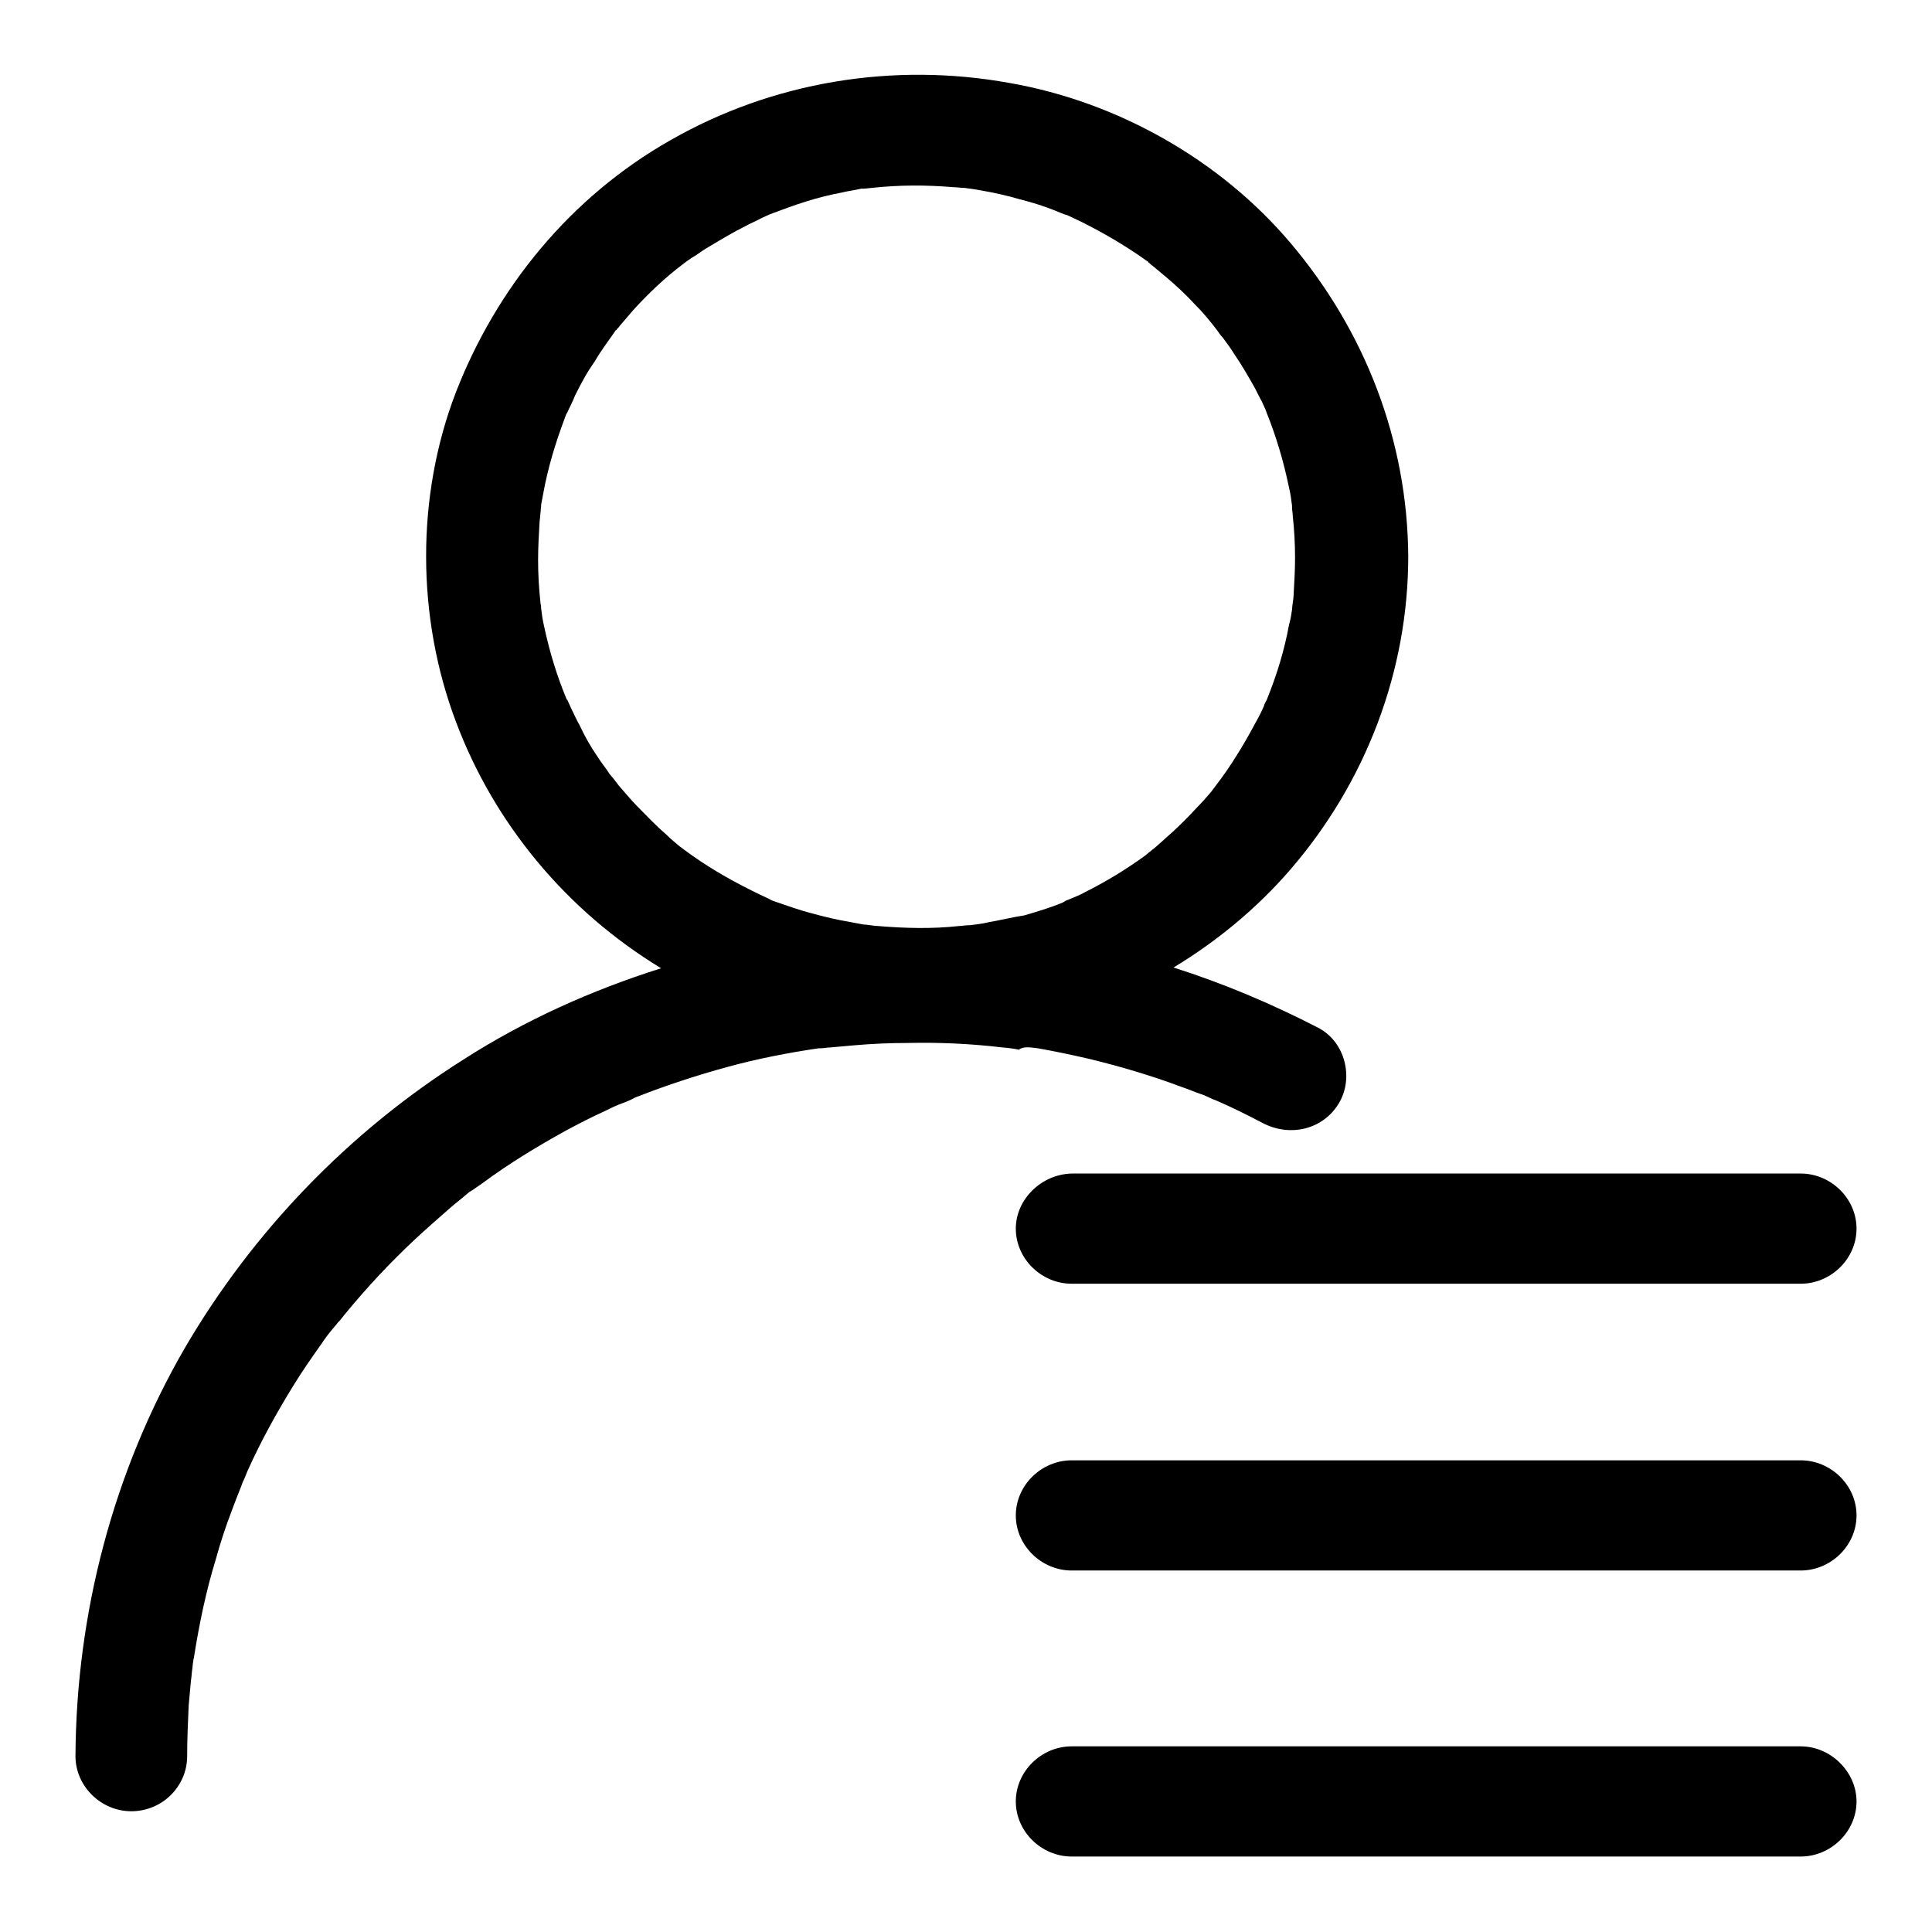 <?xml version="1.0" encoding="utf-8"?>
<!-- Svg Vector Icons : http://www.onlinewebfonts.com/icon -->
<!DOCTYPE svg PUBLIC "-//W3C//DTD SVG 1.1//EN" "http://www.w3.org/Graphics/SVG/1.1/DTD/svg11.dtd">
<svg version="1.1" xmlns="http://www.w3.org/2000/svg" xmlns:xlink="http://www.w3.org/1999/xlink" x="0px" y="0px" viewBox="0 0 256 256" enable-background="new 0 0 256 256" xml:space="preserve">
<g> <path fill="#000000" d="M137.5,138.9c2.3,0.4,4.6,0.9,6.8,1.4c4.1,1,8.2,2.2,12.2,3.7c0.9,0.3,1.8,0.7,2.7,1c0,0,0,0,0,0 c0.1,0,0.2,0.1,0.3,0.1c0.5,0.2,1,0.5,1.6,0.7c2.1,0.9,4.1,1.9,6.2,3c3.6,1.9,8,0.9,10.1-2.6c2-3.3,0.9-8.1-2.7-10 c-6.2-3.2-12.6-5.9-19.2-8c5.8-3.5,11.1-7.9,15.5-13c10-11.6,15.6-26.3,15.6-41.5c-0.1-15.3-5.7-29.8-15.6-41.5 c-9.3-11-22.9-18.7-37.2-21.2c-15.4-2.8-31.4-0.2-45,7.6C75.6,26.1,65.8,38.1,60.4,52c-5.3,13.8-5.2,29.8,0,43.6 c5.1,13.6,14.7,25.1,27.2,32.7c-9.2,2.9-18.1,6.9-26.2,12.1c-15.2,9.6-27.9,22.8-36.9,38.2C15,195,10.1,213.8,10,232.7 c0,4,3.4,7.3,7.4,7.3c4.1,0,7.4-3.3,7.4-7.3c0-2.2,0.1-4.5,0.2-6.7c0.1-1.1,0.2-2.2,0.3-3.3c0.1-0.6,0.1-1.1,0.2-1.7 c0-0.2,0.1-1,0.2-1.4c0.7-4.4,1.6-8.8,2.9-13c0.6-2.2,1.3-4.3,2.1-6.4c0.4-1.1,0.8-2.1,1.2-3.1c0.1-0.3,0.2-0.5,0.3-0.8 c0.1-0.1,0.5-1.2,0.6-1.4c1.8-4,3.9-7.8,6.2-11.5c1.1-1.8,2.3-3.5,3.5-5.2c0.6-0.9,1.2-1.7,1.9-2.5c0.2-0.2,0.3-0.4,0.5-0.6 c0,0.1,0.8-1,1-1.2c2.8-3.4,5.8-6.6,9-9.6c1.5-1.4,3.1-2.8,4.7-4.2c0.8-0.7,1.6-1.3,2.4-2c0.1-0.1,0.4-0.3,0.6-0.4 c0.4-0.3,0.9-0.6,1.3-0.9c3.5-2.6,7.3-4.9,11.1-7c1.7-0.9,3.4-1.8,5.2-2.6c0.8-0.4,1.6-0.8,2.5-1.1c0.5-0.2,1-0.4,1.5-0.7 c0.1,0,0.2-0.1,0.3-0.1c3.8-1.5,7.8-2.8,11.8-3.9c4-1.1,8.1-1.9,12.2-2.5c0.1,0,0.2,0,0.3,0c0.4,0,0.7-0.1,1.1-0.1 c1.1-0.1,2.3-0.2,3.4-0.3c2.3-0.2,4.6-0.3,6.9-0.3c4.3-0.1,8.5,0.1,12.7,0.6c0.3,0,1.9,0.2,2.1,0.3 C135.6,138.6,136.6,138.8,137.5,138.9L137.5,138.9z M141.2,119.3C142.4,118.7,141.6,119.1,141.2,119.3L141.2,119.3L141.2,119.3z  M71.7,67.5C71.6,68.2,71.6,67.9,71.7,67.5L71.7,67.5L71.7,67.5z M131,122.2c-0.8,0.2-1.7,0.3-2.5,0.4c-0.1,0-0.1,0-0.2,0 c-0.4,0-0.8,0.1-1.2,0.1c-3.6,0.4-7.2,0.3-10.8,0c-0.4,0-1.5-0.2-1.9-0.2c-0.5-0.1-1.1-0.2-1.6-0.3c-1.8-0.3-3.5-0.7-5.3-1.2 c-1.6-0.4-3.2-1-4.7-1.5c-0.3-0.1-0.6-0.2-0.9-0.4c-0.9-0.4-1.7-0.8-2.5-1.2c-3-1.5-5.9-3.2-8.6-5.2c-0.3-0.2-0.5-0.4-0.8-0.6 c-0.6-0.5-1.2-1-1.8-1.6c-1.3-1.1-2.5-2.4-3.7-3.6c-0.9-0.9-1.7-1.9-2.5-2.8c0,0-0.9-1.2-1.2-1.5c-0.5-0.8-1.1-1.5-1.6-2.3 c-0.9-1.3-1.7-2.7-2.4-4.2c-0.4-0.7-0.7-1.4-1.1-2.2c-0.2-0.4-0.3-0.7-0.5-1.1c0,0,0-0.1-0.1-0.1c-1.3-3.1-2.3-6.4-3-9.7 c-0.2-0.8-0.3-1.6-0.4-2.4c0,0,0-0.1,0-0.1c0-0.3-0.1-0.5-0.1-0.8c-0.2-1.8-0.3-3.7-0.3-5.5c0-1.7,0.1-3.4,0.2-5.1 c0.1-0.7,0.1-1.3,0.2-2c0-0.1,0-0.1,0-0.2c0.1-0.5,0.2-1.1,0.3-1.6c0.6-3.3,1.6-6.6,2.8-9.8c0.1-0.3,0.2-0.6,0.4-0.9 c0.3-0.7,0.7-1.4,1-2.2c0.8-1.6,1.6-3.1,2.6-4.5c0.8-1.4,1.8-2.7,2.7-4c0-0.1,0.1-0.1,0.2-0.2c0.1-0.2,0.3-0.3,0.4-0.5 c0.6-0.7,1.2-1.4,1.8-2.1c2-2.2,4.2-4.3,6.6-6.1c0.1-0.1,1.2-0.9,1.6-1.1c0.7-0.5,1.3-0.9,2-1.3c1.5-0.9,3-1.8,4.6-2.6 c0.7-0.4,1.5-0.7,2.2-1.1c0.4-0.2,0.7-0.3,1.1-0.5c1.6-0.6,3.2-1.2,4.8-1.7c1.6-0.5,3.2-0.9,4.8-1.2c0.8-0.2,1.7-0.3,2.5-0.5 c0.1,0,0.2,0,0.3,0c0.3,0,0.9-0.1,1.1-0.1c3.6-0.4,7.2-0.4,10.8-0.1c0.5,0,1,0.1,1.5,0.1c0,0,1.6,0.2,2,0.3 c1.8,0.3,3.6,0.7,5.3,1.2c1.6,0.4,3.2,0.9,4.7,1.5c0.3,0.1,1.1,0.5,1.6,0.6c0.6,0.3,1.3,0.6,1.9,0.9c3,1.5,5.9,3.2,8.7,5.2 c0.1,0,0.1,0.1,0.2,0.2c0.2,0.1,0.3,0.3,0.5,0.4c0.6,0.5,1.2,1,1.8,1.5c1.3,1.1,2.6,2.3,3.8,3.6c1.1,1.1,2.1,2.3,3,3.5 c0.2,0.3,0.4,0.6,0.7,0.9c0.6,0.8,1.1,1.5,1.6,2.3c0.9,1.3,1.7,2.7,2.5,4.1c0.4,0.7,0.7,1.4,1.1,2.1c0.2,0.4,0.3,0.7,0.5,1.1 c0,0.1,0.1,0.2,0.1,0.3c1.3,3.2,2.3,6.6,3,10c0.2,0.8,0.3,1.6,0.4,2.4c0,0.1,0,0.1,0,0.2c0,0.4,0.1,0.8,0.1,1.2 c0.2,1.8,0.3,3.7,0.3,5.5c0,1.7-0.1,3.4-0.2,5.1c0,0.3-0.2,1.4-0.2,1.8c-0.1,0.7-0.2,1.3-0.4,2c-0.6,3.3-1.6,6.6-2.9,9.8 c0,0.1-0.1,0.2-0.2,0.4c-0.1,0.2-0.2,0.4-0.2,0.5c-0.3,0.7-0.7,1.5-1.1,2.2c-0.8,1.5-1.7,3.1-2.6,4.5c-0.8,1.3-1.7,2.6-2.7,3.9 c-0.2,0.3-0.4,0.5-0.6,0.8c-0.6,0.7-1.2,1.4-1.9,2.1c-1.1,1.2-2.2,2.3-3.4,3.4c-0.6,0.5-1.2,1.1-1.8,1.6c-0.3,0.3-1.5,1.2-1.7,1.4 c-2.5,1.8-5.1,3.4-7.9,4.8c-0.7,0.4-1.5,0.7-2.2,1c-0.3,0.1-0.5,0.2-0.8,0.4c0,0,0,0,0,0c-1.7,0.7-3.4,1.2-5.1,1.7 C134.3,121.5,132.7,121.9,131,122.2L131,122.2z M134.6,162.8c0,4,3.4,7.3,7.4,7.3h96.6c4,0,7.4-3.3,7.4-7.3c0-4-3.4-7.3-7.4-7.3 H142C138,155.6,134.6,158.9,134.6,162.8L134.6,162.8z M238.6,193.5H142c-4,0-7.4,3.3-7.4,7.3s3.4,7.3,7.4,7.3h96.6 c4,0,7.4-3.3,7.4-7.3S242.6,193.5,238.6,193.5L238.6,193.5z M238.6,231.4H142c-4,0-7.4,3.3-7.4,7.3c0,4,3.4,7.3,7.4,7.3h96.6 c4,0,7.4-3.3,7.4-7.3C246,234.8,242.6,231.4,238.6,231.4L238.6,231.4z"/></g>
</svg>